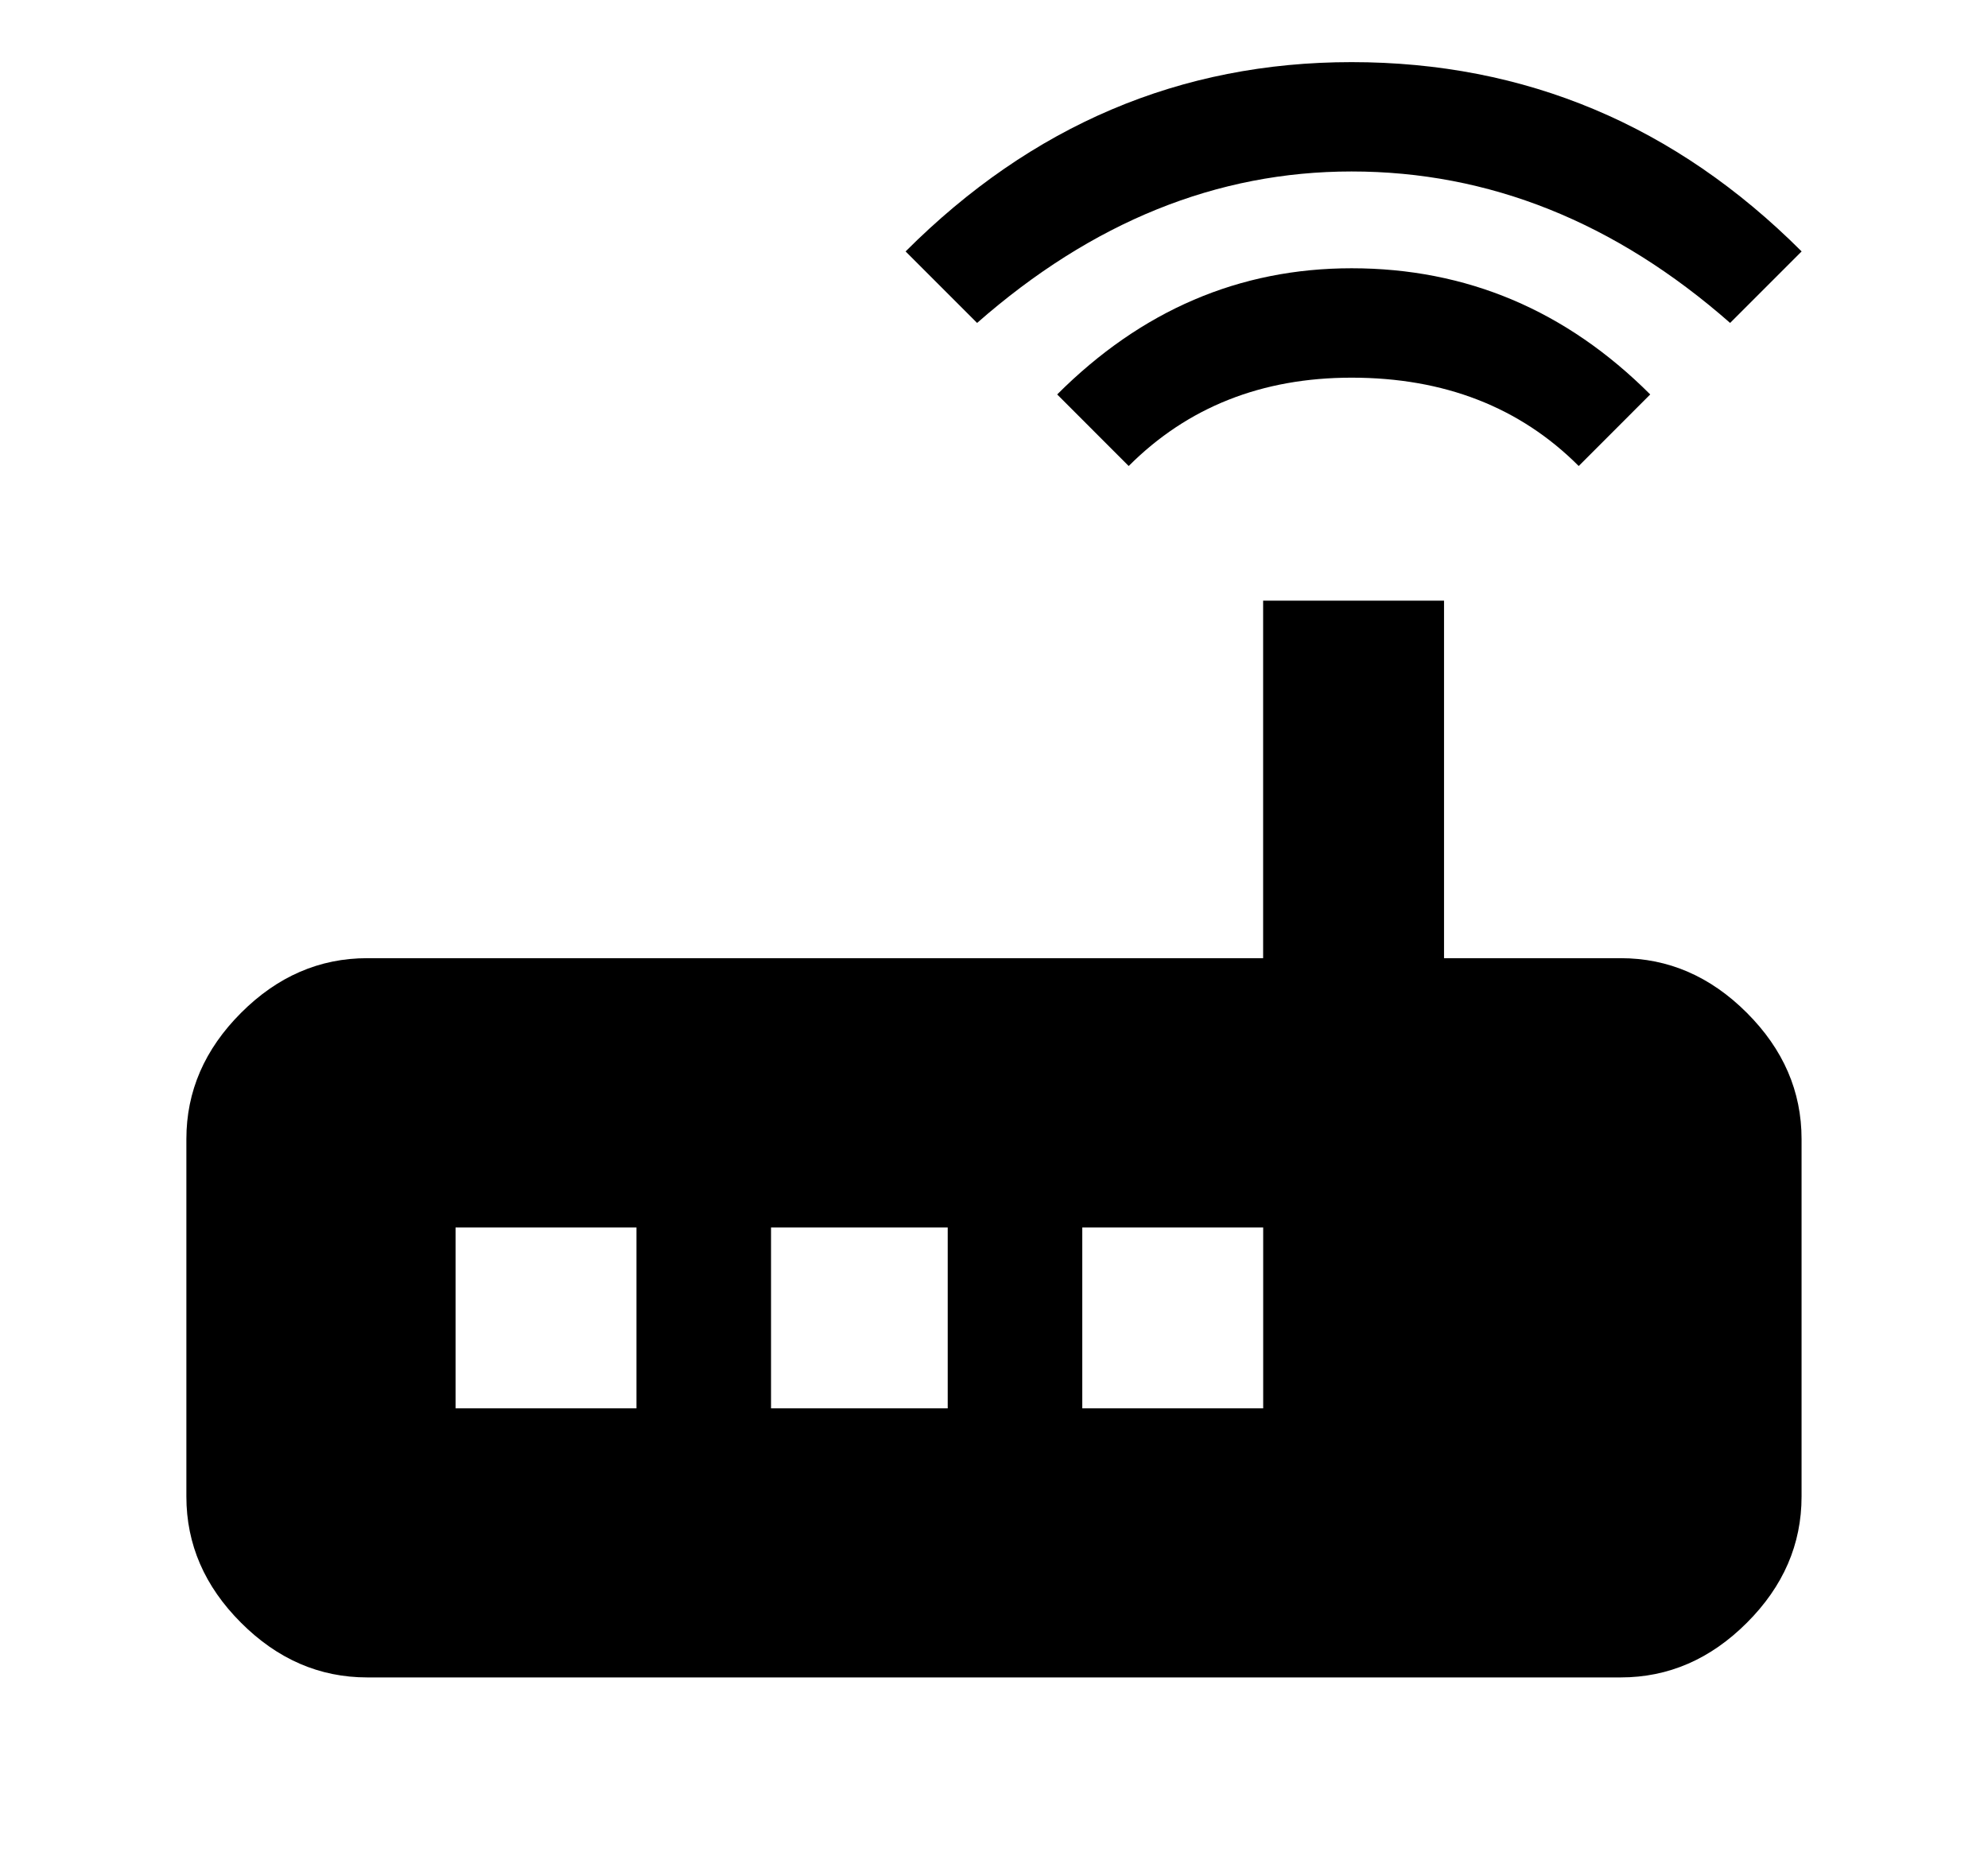 <svg xmlns="http://www.w3.org/2000/svg" xmlns:xlink="http://www.w3.org/1999/xlink" fill="none" version="1.1" width="32" height="30" viewBox="0 0 32 30"><defs><clipPath id="master_svg0_115_2556"><rect x="0" y="0" width="32" height="30" rx="0"/></clipPath></defs><g clip-path="url(#master_svg0_115_2556)"><g><path d="M20.333,22.669L20.333,19.757L17.421,19.757L17.421,22.669L20.333,22.669ZM15.255,22.669L15.255,19.757L12.411,19.757L12.411,22.669L15.255,22.669ZM10.245,22.669L10.245,19.757L7.333,19.757L7.333,22.669L10.245,22.669ZM26.088,15.423Q27.239,15.423,28.119,16.303Q28.999,17.183,28.999,18.334L28.999,24.089Q28.999,25.241,28.119,26.12Q27.239,27,26.088,27L5.911,27Q4.759,27,3.88,26.12Q3,25.241,3,24.089L3,18.334Q3,17.183,3.88,16.303Q4.759,15.423,5.911,15.423L20.332,15.423L20.332,9.668L23.244,9.668L23.244,15.423L26.088,15.423ZM26.563,6.349L25.412,7.501Q23.991,6.079,21.756,6.079Q19.589,6.079,18.168,7.501L17.017,6.349Q19.048,4.318,21.756,4.318Q24.532,4.318,26.563,6.349ZM27.849,5.198Q25.073,2.76,21.755,2.76Q18.505,2.76,15.728,5.198L14.577,4.047Q17.624,1,21.755,1Q25.952,1,29,4.047L27.849,5.198Z" fill="#000000" fill-opacity="1"/></g></g></svg>